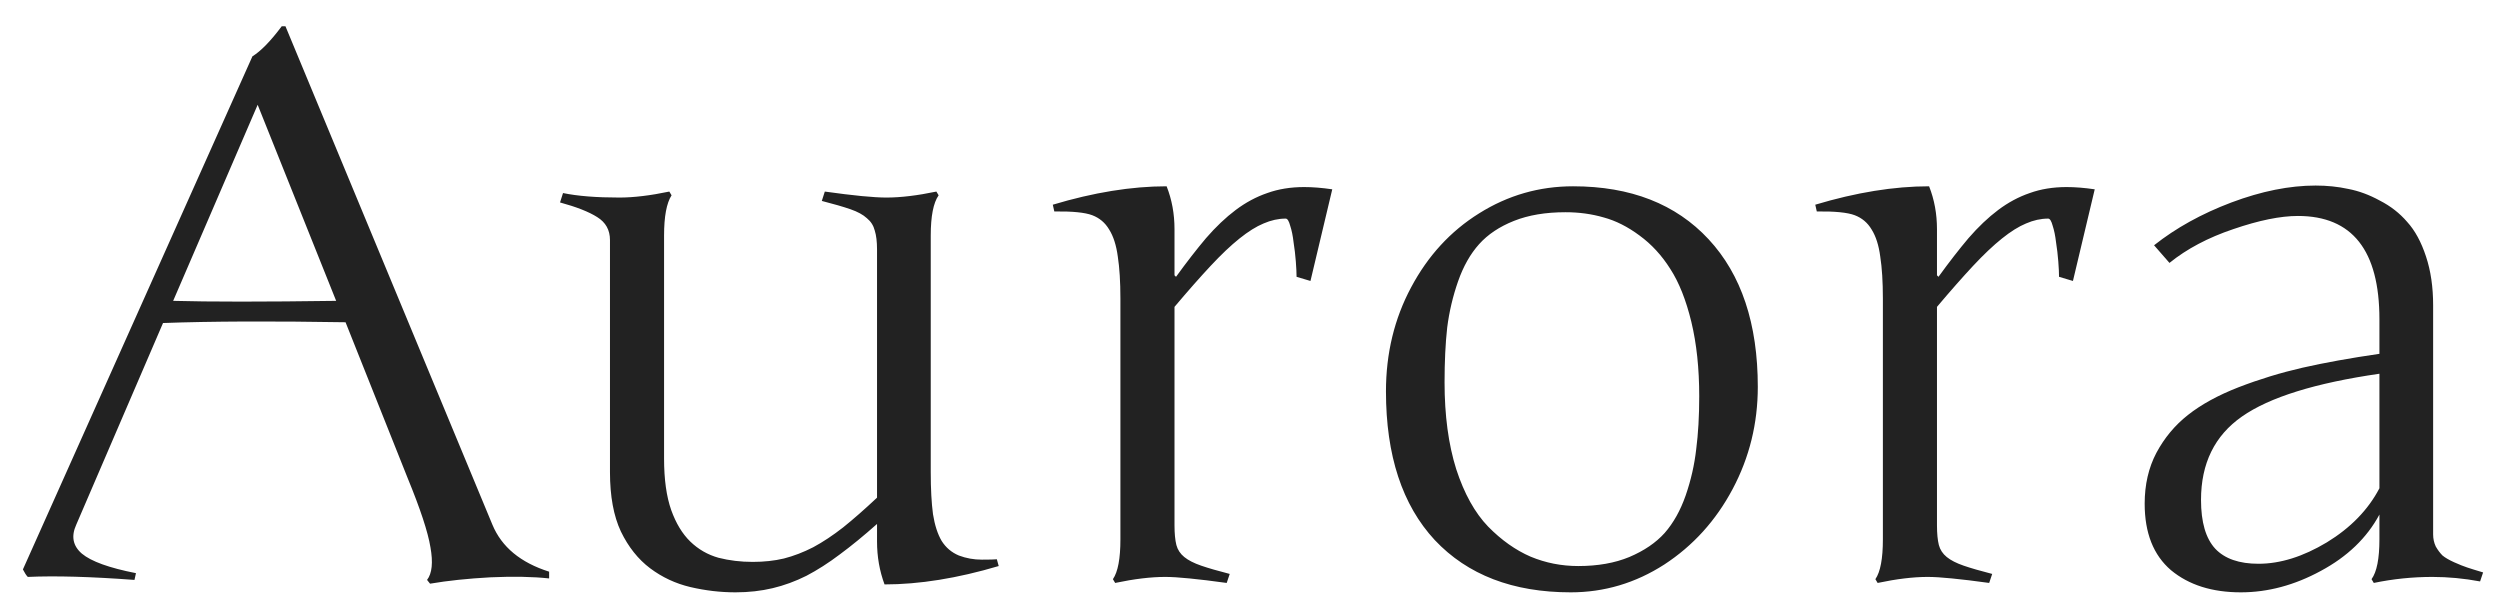 <svg width="91" height="22" viewBox="0 0 91 22" fill="none" xmlns="http://www.w3.org/2000/svg">
<path d="M9.188 2.051C9.497 1.859 9.853 1.495 10.254 0.957H10.391L17.924 19.1C18.261 19.911 18.949 20.48 19.988 20.809V21.055C19.396 20.991 18.685 20.977 17.855 21.014C17.026 21.059 16.292 21.137 15.654 21.246L15.545 21.109C15.727 20.872 15.768 20.476 15.668 19.92C15.577 19.364 15.299 18.521 14.834 17.391L12.578 11.73C9.898 11.685 7.684 11.694 5.934 11.758L2.775 19.1C2.584 19.519 2.652 19.87 2.98 20.152C3.318 20.435 3.974 20.672 4.949 20.863L4.895 21.109C3.309 20.991 2.014 20.954 1.012 21C0.957 20.945 0.898 20.854 0.834 20.727L9.188 2.051ZM6.303 10.951C7.624 10.988 9.602 10.988 12.236 10.951L9.379 3.814L6.303 10.951ZM33.879 17.186C33.879 17.796 33.906 18.307 33.961 18.717C34.025 19.118 34.13 19.441 34.275 19.688C34.43 19.934 34.64 20.111 34.904 20.221C35.169 20.321 35.447 20.371 35.738 20.371C36.03 20.371 36.212 20.366 36.285 20.357L36.353 20.604C34.85 21.05 33.464 21.273 32.197 21.273C32.015 20.781 31.924 20.262 31.924 19.715V19.072C31.441 19.501 30.99 19.87 30.57 20.18C30.16 20.49 29.755 20.749 29.354 20.959C28.953 21.16 28.542 21.31 28.123 21.41C27.704 21.51 27.253 21.561 26.77 21.561C26.223 21.561 25.676 21.497 25.129 21.369C24.591 21.241 24.104 21.014 23.666 20.686C23.229 20.357 22.873 19.911 22.6 19.346C22.335 18.781 22.203 18.061 22.203 17.186V8.736C22.203 8.372 22.048 8.094 21.738 7.902C21.438 7.711 20.986 7.533 20.385 7.369L20.494 7.027C21.023 7.137 21.706 7.191 22.545 7.191C23.064 7.191 23.671 7.118 24.363 6.973L24.445 7.109C24.263 7.392 24.172 7.88 24.172 8.572V16.693C24.172 17.45 24.259 18.074 24.432 18.566C24.605 19.049 24.837 19.432 25.129 19.715C25.421 19.997 25.762 20.193 26.154 20.303C26.546 20.403 26.961 20.453 27.398 20.453C27.809 20.453 28.187 20.412 28.533 20.33C28.889 20.239 29.244 20.102 29.6 19.92C29.955 19.729 30.32 19.487 30.693 19.195C31.067 18.895 31.477 18.535 31.924 18.115V9.078C31.924 8.796 31.896 8.568 31.842 8.395C31.796 8.212 31.701 8.062 31.555 7.943C31.418 7.816 31.217 7.706 30.953 7.615C30.689 7.524 30.342 7.424 29.914 7.314L30.023 6.973C30.543 7.046 30.99 7.1 31.363 7.137C31.737 7.173 32.038 7.191 32.266 7.191C32.785 7.191 33.391 7.118 34.084 6.973L34.166 7.109C33.975 7.383 33.879 7.87 33.879 8.572V17.186ZM40.783 10.869C40.783 10.258 40.751 9.748 40.688 9.338C40.633 8.928 40.528 8.6 40.373 8.354C40.227 8.107 40.022 7.934 39.758 7.834C39.493 7.734 39.033 7.688 38.377 7.697L38.322 7.451C39.808 7.005 41.189 6.781 42.465 6.781C42.656 7.264 42.752 7.784 42.752 8.34V10.021L42.807 10.076C43.19 9.548 43.554 9.078 43.9 8.668C44.256 8.258 44.616 7.916 44.98 7.643C45.345 7.369 45.728 7.164 46.129 7.027C46.53 6.882 46.977 6.809 47.469 6.809C47.779 6.809 48.12 6.836 48.494 6.891L47.701 10.227L47.195 10.076C47.195 9.939 47.186 9.753 47.168 9.516C47.15 9.279 47.122 9.046 47.086 8.818C47.059 8.581 47.018 8.381 46.963 8.217C46.917 8.044 46.863 7.957 46.799 7.957C46.535 7.957 46.266 8.016 45.992 8.135C45.728 8.244 45.436 8.426 45.117 8.682C44.798 8.937 44.447 9.27 44.065 9.68C43.682 10.09 43.244 10.587 42.752 11.17V19.127C42.752 19.419 42.775 19.656 42.82 19.838C42.866 20.011 42.962 20.157 43.107 20.275C43.253 20.394 43.458 20.499 43.723 20.59C43.987 20.681 44.333 20.781 44.762 20.891L44.652 21.219C44.124 21.146 43.672 21.091 43.299 21.055C42.934 21.018 42.638 21 42.41 21C41.891 21 41.285 21.073 40.592 21.219L40.51 21.082C40.692 20.818 40.783 20.335 40.783 19.633V10.869ZM57.258 6.781C59.354 6.781 60.999 7.424 62.193 8.709C63.387 9.994 63.984 11.785 63.984 14.082C63.984 15.413 63.679 16.652 63.068 17.801C62.458 18.949 61.628 19.865 60.58 20.549C59.532 21.223 58.397 21.561 57.176 21.561C55.07 21.561 53.421 20.927 52.227 19.66C51.042 18.384 50.449 16.579 50.449 14.246C50.449 12.861 50.755 11.598 51.365 10.459C51.976 9.311 52.801 8.413 53.84 7.766C54.888 7.109 56.027 6.781 57.258 6.781ZM56.984 7.725C56.264 7.725 55.64 7.829 55.111 8.039C54.583 8.249 54.159 8.531 53.84 8.887C53.521 9.242 53.266 9.693 53.074 10.24C52.883 10.787 52.751 11.348 52.678 11.922C52.614 12.496 52.582 13.162 52.582 13.918C52.582 15.121 52.723 16.174 53.006 17.076C53.297 17.969 53.685 18.667 54.168 19.168C54.651 19.66 55.166 20.025 55.713 20.262C56.26 20.49 56.839 20.604 57.449 20.604C58.16 20.604 58.78 20.494 59.309 20.275C59.846 20.047 60.275 19.756 60.594 19.4C60.913 19.036 61.168 18.58 61.359 18.033C61.551 17.477 61.678 16.917 61.742 16.352C61.815 15.787 61.852 15.144 61.852 14.424C61.852 13.412 61.756 12.51 61.565 11.717C61.373 10.924 61.118 10.281 60.799 9.789C60.489 9.297 60.115 8.891 59.678 8.572C59.249 8.253 58.816 8.035 58.379 7.916C57.941 7.788 57.477 7.725 56.984 7.725ZM68.537 10.869C68.537 10.258 68.505 9.748 68.441 9.338C68.387 8.928 68.282 8.6 68.127 8.354C67.981 8.107 67.776 7.934 67.512 7.834C67.247 7.734 66.787 7.688 66.131 7.697L66.076 7.451C67.562 7.005 68.943 6.781 70.219 6.781C70.41 7.264 70.506 7.784 70.506 8.34V10.021L70.561 10.076C70.943 9.548 71.308 9.078 71.654 8.668C72.01 8.258 72.37 7.916 72.734 7.643C73.099 7.369 73.482 7.164 73.883 7.027C74.284 6.882 74.731 6.809 75.223 6.809C75.533 6.809 75.874 6.836 76.248 6.891L75.455 10.227L74.949 10.076C74.949 9.939 74.94 9.753 74.922 9.516C74.904 9.279 74.876 9.046 74.84 8.818C74.812 8.581 74.772 8.381 74.717 8.217C74.671 8.044 74.617 7.957 74.553 7.957C74.288 7.957 74.019 8.016 73.746 8.135C73.482 8.244 73.19 8.426 72.871 8.682C72.552 8.937 72.201 9.27 71.818 9.68C71.436 10.09 70.998 10.587 70.506 11.17V19.127C70.506 19.419 70.529 19.656 70.574 19.838C70.62 20.011 70.716 20.157 70.861 20.275C71.007 20.394 71.212 20.499 71.477 20.59C71.741 20.681 72.087 20.781 72.516 20.891L72.406 21.219C71.878 21.146 71.426 21.091 71.053 21.055C70.688 21.018 70.392 21 70.164 21C69.644 21 69.038 21.073 68.346 21.219L68.264 21.082C68.446 20.818 68.537 20.335 68.537 19.633V10.869ZM88.566 19.455C88.566 19.61 88.598 19.756 88.662 19.893C88.735 20.02 88.817 20.13 88.908 20.221C89.008 20.303 89.15 20.385 89.332 20.467C89.514 20.549 89.674 20.613 89.811 20.658C89.947 20.704 90.139 20.763 90.385 20.836L90.275 21.164C89.692 21.055 89.113 21 88.539 21C87.819 21 87.108 21.073 86.406 21.219L86.324 21.082C86.516 20.818 86.611 20.335 86.611 19.633V18.73C86.156 19.578 85.445 20.262 84.478 20.781C83.522 21.301 82.551 21.561 81.566 21.561C80.518 21.561 79.671 21.292 79.023 20.754C78.385 20.207 78.066 19.4 78.066 18.334C78.066 17.641 78.208 17.026 78.49 16.488C78.782 15.941 79.165 15.481 79.639 15.107C80.122 14.725 80.737 14.387 81.484 14.096C82.241 13.804 83.016 13.567 83.809 13.385C84.611 13.203 85.545 13.034 86.611 12.879V11.621C86.611 9.115 85.622 7.861 83.644 7.861C83.007 7.861 82.223 8.021 81.293 8.34C80.372 8.65 79.598 9.06 78.969 9.57L78.408 8.928C79.201 8.299 80.14 7.779 81.225 7.369C82.318 6.959 83.339 6.754 84.287 6.754C84.706 6.754 85.103 6.795 85.477 6.877C85.859 6.95 86.242 7.091 86.625 7.301C87.017 7.501 87.35 7.761 87.623 8.08C87.906 8.39 88.133 8.809 88.307 9.338C88.48 9.857 88.566 10.45 88.566 11.115V19.455ZM82.209 20.521C83.002 20.521 83.831 20.262 84.697 19.742C85.563 19.213 86.201 18.557 86.611 17.773V13.604C84.278 13.941 82.61 14.46 81.607 15.162C80.614 15.855 80.117 16.866 80.117 18.197C80.117 19.009 80.29 19.601 80.637 19.975C80.983 20.339 81.507 20.521 82.209 20.521Z" fill="#222222"/>
</svg>
